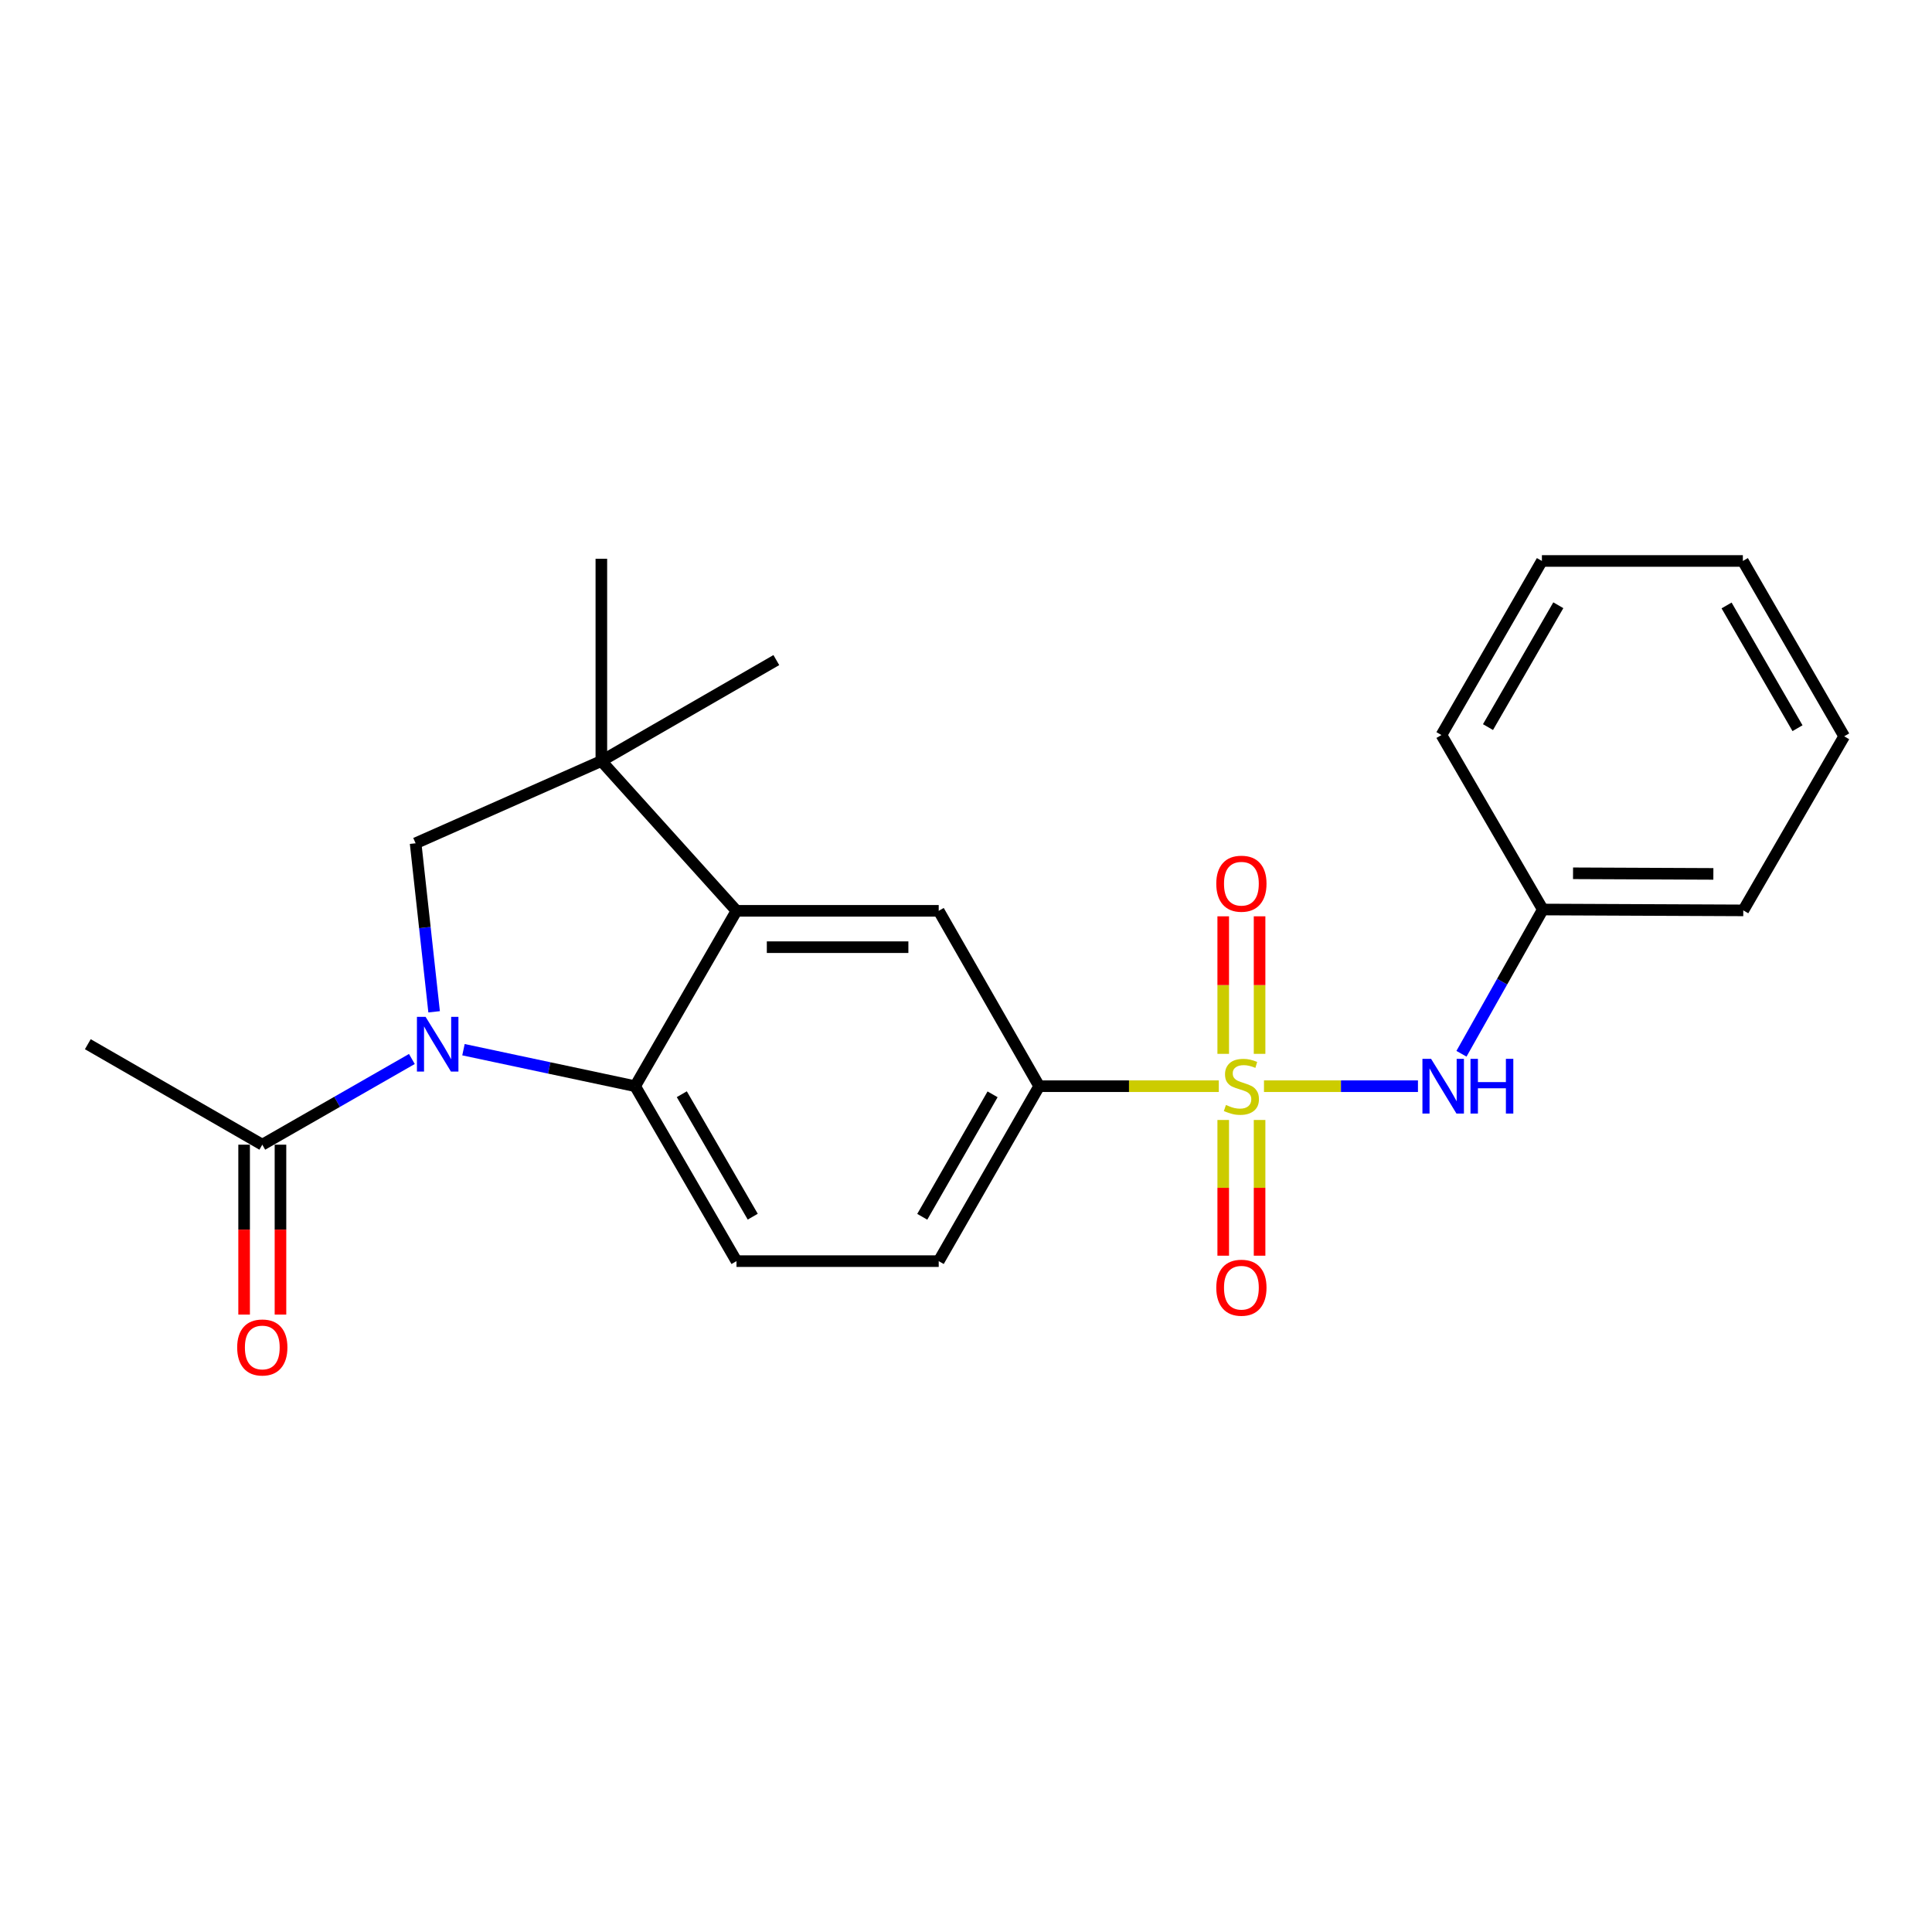 <?xml version='1.0' encoding='iso-8859-1'?>
<svg version='1.1' baseProfile='full'
              xmlns='http://www.w3.org/2000/svg'
                      xmlns:rdkit='http://www.rdkit.org/xml'
                      xmlns:xlink='http://www.w3.org/1999/xlink'
                  xml:space='preserve'
width='1000px' height='1000px' viewBox='0 0 1000 1000'>
<!-- END OF HEADER -->
<rect style='opacity:1.0;fill:#FFFFFF;stroke:none' width='1000' height='1000' x='0' y='0'> </rect>
<path class='bond-5' d='M 630.849,562.212 L 584.361,562.212' style='fill:none;fill-rule:evenodd;stroke:#CCCC00;stroke-width:6px;stroke-linecap:butt;stroke-linejoin:miter;stroke-opacity:1' />
<path class='bond-5' d='M 584.361,562.212 L 537.874,562.212' style='fill:none;fill-rule:evenodd;stroke:#000000;stroke-width:6px;stroke-linecap:butt;stroke-linejoin:miter;stroke-opacity:1' />
<path class='bond-8' d='M 654.237,562.212 L 694.083,562.212' style='fill:none;fill-rule:evenodd;stroke:#CCCC00;stroke-width:6px;stroke-linecap:butt;stroke-linejoin:miter;stroke-opacity:1' />
<path class='bond-8' d='M 694.083,562.212 L 733.93,562.212' style='fill:none;fill-rule:evenodd;stroke:#0000FF;stroke-width:6px;stroke-linecap:butt;stroke-linejoin:miter;stroke-opacity:1' />
<path class='bond-10' d='M 633.138,579.697 L 633.138,614.822' style='fill:none;fill-rule:evenodd;stroke:#CCCC00;stroke-width:6px;stroke-linecap:butt;stroke-linejoin:miter;stroke-opacity:1' />
<path class='bond-10' d='M 633.138,614.822 L 633.138,649.946' style='fill:none;fill-rule:evenodd;stroke:#FF0000;stroke-width:6px;stroke-linecap:butt;stroke-linejoin:miter;stroke-opacity:1' />
<path class='bond-10' d='M 651.954,579.697 L 651.954,614.822' style='fill:none;fill-rule:evenodd;stroke:#CCCC00;stroke-width:6px;stroke-linecap:butt;stroke-linejoin:miter;stroke-opacity:1' />
<path class='bond-10' d='M 651.954,614.822 L 651.954,649.946' style='fill:none;fill-rule:evenodd;stroke:#FF0000;stroke-width:6px;stroke-linecap:butt;stroke-linejoin:miter;stroke-opacity:1' />
<path class='bond-11' d='M 651.954,545.47 L 651.954,509.877' style='fill:none;fill-rule:evenodd;stroke:#CCCC00;stroke-width:6px;stroke-linecap:butt;stroke-linejoin:miter;stroke-opacity:1' />
<path class='bond-11' d='M 651.954,509.877 L 651.954,474.284' style='fill:none;fill-rule:evenodd;stroke:#FF0000;stroke-width:6px;stroke-linecap:butt;stroke-linejoin:miter;stroke-opacity:1' />
<path class='bond-11' d='M 633.138,545.47 L 633.138,509.877' style='fill:none;fill-rule:evenodd;stroke:#CCCC00;stroke-width:6px;stroke-linecap:butt;stroke-linejoin:miter;stroke-opacity:1' />
<path class='bond-11' d='M 633.138,509.877 L 633.138,474.284' style='fill:none;fill-rule:evenodd;stroke:#FF0000;stroke-width:6px;stroke-linecap:butt;stroke-linejoin:miter;stroke-opacity:1' />
<path class='bond-0' d='M 239.895,543.318 L 284.322,552.765' style='fill:none;fill-rule:evenodd;stroke:#0000FF;stroke-width:6px;stroke-linecap:butt;stroke-linejoin:miter;stroke-opacity:1' />
<path class='bond-0' d='M 284.322,552.765 L 328.748,562.212' style='fill:none;fill-rule:evenodd;stroke:#000000;stroke-width:6px;stroke-linecap:butt;stroke-linejoin:miter;stroke-opacity:1' />
<path class='bond-7' d='M 213.188,548.13 L 174.476,570.308' style='fill:none;fill-rule:evenodd;stroke:#0000FF;stroke-width:6px;stroke-linecap:butt;stroke-linejoin:miter;stroke-opacity:1' />
<path class='bond-7' d='M 174.476,570.308 L 135.764,592.486' style='fill:none;fill-rule:evenodd;stroke:#000000;stroke-width:6px;stroke-linecap:butt;stroke-linejoin:miter;stroke-opacity:1' />
<path class='bond-25' d='M 224.7,523.703 L 219.909,480.089' style='fill:none;fill-rule:evenodd;stroke:#0000FF;stroke-width:6px;stroke-linecap:butt;stroke-linejoin:miter;stroke-opacity:1' />
<path class='bond-25' d='M 219.909,480.089 L 215.117,436.475' style='fill:none;fill-rule:evenodd;stroke:#000000;stroke-width:6px;stroke-linecap:butt;stroke-linejoin:miter;stroke-opacity:1' />
<path class='bond-1' d='M 328.748,562.212 L 381.205,652.761' style='fill:none;fill-rule:evenodd;stroke:#000000;stroke-width:6px;stroke-linecap:butt;stroke-linejoin:miter;stroke-opacity:1' />
<path class='bond-1' d='M 352.899,566.362 L 389.618,629.747' style='fill:none;fill-rule:evenodd;stroke:#000000;stroke-width:6px;stroke-linecap:butt;stroke-linejoin:miter;stroke-opacity:1' />
<path class='bond-23' d='M 328.748,562.212 L 381.205,471.443' style='fill:none;fill-rule:evenodd;stroke:#000000;stroke-width:6px;stroke-linecap:butt;stroke-linejoin:miter;stroke-opacity:1' />
<path class='bond-2' d='M 381.205,471.443 L 485.877,471.443' style='fill:none;fill-rule:evenodd;stroke:#000000;stroke-width:6px;stroke-linecap:butt;stroke-linejoin:miter;stroke-opacity:1' />
<path class='bond-2' d='M 396.906,490.259 L 470.176,490.259' style='fill:none;fill-rule:evenodd;stroke:#000000;stroke-width:6px;stroke-linecap:butt;stroke-linejoin:miter;stroke-opacity:1' />
<path class='bond-3' d='M 381.205,471.443 L 311.259,393.898' style='fill:none;fill-rule:evenodd;stroke:#000000;stroke-width:6px;stroke-linecap:butt;stroke-linejoin:miter;stroke-opacity:1' />
<path class='bond-4' d='M 311.259,393.898 L 215.117,436.475' style='fill:none;fill-rule:evenodd;stroke:#000000;stroke-width:6px;stroke-linecap:butt;stroke-linejoin:miter;stroke-opacity:1' />
<path class='bond-15' d='M 311.259,393.898 L 311.259,289.215' style='fill:none;fill-rule:evenodd;stroke:#000000;stroke-width:6px;stroke-linecap:butt;stroke-linejoin:miter;stroke-opacity:1' />
<path class='bond-16' d='M 311.259,393.898 L 401.83,341.661' style='fill:none;fill-rule:evenodd;stroke:#000000;stroke-width:6px;stroke-linecap:butt;stroke-linejoin:miter;stroke-opacity:1' />
<path class='bond-6' d='M 537.874,562.212 L 485.877,471.443' style='fill:none;fill-rule:evenodd;stroke:#000000;stroke-width:6px;stroke-linecap:butt;stroke-linejoin:miter;stroke-opacity:1' />
<path class='bond-12' d='M 537.874,562.212 L 485.877,652.761' style='fill:none;fill-rule:evenodd;stroke:#000000;stroke-width:6px;stroke-linecap:butt;stroke-linejoin:miter;stroke-opacity:1' />
<path class='bond-12' d='M 513.756,566.424 L 477.359,629.809' style='fill:none;fill-rule:evenodd;stroke:#000000;stroke-width:6px;stroke-linecap:butt;stroke-linejoin:miter;stroke-opacity:1' />
<path class='bond-13' d='M 126.355,592.486 L 126.355,636.455' style='fill:none;fill-rule:evenodd;stroke:#000000;stroke-width:6px;stroke-linecap:butt;stroke-linejoin:miter;stroke-opacity:1' />
<path class='bond-13' d='M 126.355,636.455 L 126.355,680.425' style='fill:none;fill-rule:evenodd;stroke:#FF0000;stroke-width:6px;stroke-linecap:butt;stroke-linejoin:miter;stroke-opacity:1' />
<path class='bond-13' d='M 145.172,592.486 L 145.172,636.455' style='fill:none;fill-rule:evenodd;stroke:#000000;stroke-width:6px;stroke-linecap:butt;stroke-linejoin:miter;stroke-opacity:1' />
<path class='bond-13' d='M 145.172,636.455 L 145.172,680.425' style='fill:none;fill-rule:evenodd;stroke:#FF0000;stroke-width:6px;stroke-linecap:butt;stroke-linejoin:miter;stroke-opacity:1' />
<path class='bond-17' d='M 135.764,592.486 L 45.455,540.479' style='fill:none;fill-rule:evenodd;stroke:#000000;stroke-width:6px;stroke-linecap:butt;stroke-linejoin:miter;stroke-opacity:1' />
<path class='bond-14' d='M 756.453,545.427 L 777.505,508.095' style='fill:none;fill-rule:evenodd;stroke:#0000FF;stroke-width:6px;stroke-linecap:butt;stroke-linejoin:miter;stroke-opacity:1' />
<path class='bond-14' d='M 777.505,508.095 L 798.556,470.763' style='fill:none;fill-rule:evenodd;stroke:#000000;stroke-width:6px;stroke-linecap:butt;stroke-linejoin:miter;stroke-opacity:1' />
<path class='bond-9' d='M 381.205,652.761 L 485.877,652.761' style='fill:none;fill-rule:evenodd;stroke:#000000;stroke-width:6px;stroke-linecap:butt;stroke-linejoin:miter;stroke-opacity:1' />
<path class='bond-18' d='M 798.556,470.763 L 902.319,471.213' style='fill:none;fill-rule:evenodd;stroke:#000000;stroke-width:6px;stroke-linecap:butt;stroke-linejoin:miter;stroke-opacity:1' />
<path class='bond-18' d='M 814.202,452.014 L 886.836,452.329' style='fill:none;fill-rule:evenodd;stroke:#000000;stroke-width:6px;stroke-linecap:butt;stroke-linejoin:miter;stroke-opacity:1' />
<path class='bond-19' d='M 798.556,470.763 L 746.089,380.454' style='fill:none;fill-rule:evenodd;stroke:#000000;stroke-width:6px;stroke-linecap:butt;stroke-linejoin:miter;stroke-opacity:1' />
<path class='bond-20' d='M 902.319,471.213 L 954.545,381.113' style='fill:none;fill-rule:evenodd;stroke:#000000;stroke-width:6px;stroke-linecap:butt;stroke-linejoin:miter;stroke-opacity:1' />
<path class='bond-21' d='M 746.089,380.454 L 798.086,290.354' style='fill:none;fill-rule:evenodd;stroke:#000000;stroke-width:6px;stroke-linecap:butt;stroke-linejoin:miter;stroke-opacity:1' />
<path class='bond-21' d='M 770.186,376.344 L 806.584,313.274' style='fill:none;fill-rule:evenodd;stroke:#000000;stroke-width:6px;stroke-linecap:butt;stroke-linejoin:miter;stroke-opacity:1' />
<path class='bond-24' d='M 954.545,381.113 L 902.1,290.354' style='fill:none;fill-rule:evenodd;stroke:#000000;stroke-width:6px;stroke-linecap:butt;stroke-linejoin:miter;stroke-opacity:1' />
<path class='bond-24' d='M 930.387,376.914 L 893.674,313.383' style='fill:none;fill-rule:evenodd;stroke:#000000;stroke-width:6px;stroke-linecap:butt;stroke-linejoin:miter;stroke-opacity:1' />
<path class='bond-22' d='M 798.086,290.354 L 902.1,290.354' style='fill:none;fill-rule:evenodd;stroke:#000000;stroke-width:6px;stroke-linecap:butt;stroke-linejoin:miter;stroke-opacity:1' />
<path  class='atom-0' d='M 634.546 571.932
Q 634.866 572.052, 636.186 572.612
Q 637.506 573.172, 638.946 573.532
Q 640.426 573.852, 641.866 573.852
Q 644.546 573.852, 646.106 572.572
Q 647.666 571.252, 647.666 568.972
Q 647.666 567.412, 646.866 566.452
Q 646.106 565.492, 644.906 564.972
Q 643.706 564.452, 641.706 563.852
Q 639.186 563.092, 637.666 562.372
Q 636.186 561.652, 635.106 560.132
Q 634.066 558.612, 634.066 556.052
Q 634.066 552.492, 636.466 550.292
Q 638.906 548.092, 643.706 548.092
Q 646.986 548.092, 650.706 549.652
L 649.786 552.732
Q 646.386 551.332, 643.826 551.332
Q 641.066 551.332, 639.546 552.492
Q 638.026 553.612, 638.066 555.572
Q 638.066 557.092, 638.826 558.012
Q 639.626 558.932, 640.746 559.452
Q 641.906 559.972, 643.826 560.572
Q 646.386 561.372, 647.906 562.172
Q 649.426 562.972, 650.506 564.612
Q 651.626 566.212, 651.626 568.972
Q 651.626 572.892, 648.986 575.012
Q 646.386 577.092, 642.026 577.092
Q 639.506 577.092, 637.586 576.532
Q 635.706 576.012, 633.466 575.092
L 634.546 571.932
' fill='#CCCC00'/>
<path  class='atom-1' d='M 220.283 526.319
L 229.563 541.319
Q 230.483 542.799, 231.963 545.479
Q 233.443 548.159, 233.523 548.319
L 233.523 526.319
L 237.283 526.319
L 237.283 554.639
L 233.403 554.639
L 223.443 538.239
Q 222.283 536.319, 221.043 534.119
Q 219.843 531.919, 219.483 531.239
L 219.483 554.639
L 215.803 554.639
L 215.803 526.319
L 220.283 526.319
' fill='#0000FF'/>
<path  class='atom-9' d='M 740.728 548.052
L 750.008 563.052
Q 750.928 564.532, 752.408 567.212
Q 753.888 569.892, 753.968 570.052
L 753.968 548.052
L 757.728 548.052
L 757.728 576.372
L 753.848 576.372
L 743.888 559.972
Q 742.728 558.052, 741.488 555.852
Q 740.288 553.652, 739.928 552.972
L 739.928 576.372
L 736.248 576.372
L 736.248 548.052
L 740.728 548.052
' fill='#0000FF'/>
<path  class='atom-9' d='M 761.128 548.052
L 764.968 548.052
L 764.968 560.092
L 779.448 560.092
L 779.448 548.052
L 783.288 548.052
L 783.288 576.372
L 779.448 576.372
L 779.448 563.292
L 764.968 563.292
L 764.968 576.372
L 761.128 576.372
L 761.128 548.052
' fill='#0000FF'/>
<path  class='atom-11' d='M 629.546 666.515
Q 629.546 659.715, 632.906 655.915
Q 636.266 652.115, 642.546 652.115
Q 648.826 652.115, 652.186 655.915
Q 655.546 659.715, 655.546 666.515
Q 655.546 673.395, 652.146 677.315
Q 648.746 681.195, 642.546 681.195
Q 636.306 681.195, 632.906 677.315
Q 629.546 673.435, 629.546 666.515
M 642.546 677.995
Q 646.866 677.995, 649.186 675.115
Q 651.546 672.195, 651.546 666.515
Q 651.546 660.955, 649.186 658.155
Q 646.866 655.315, 642.546 655.315
Q 638.226 655.315, 635.866 658.115
Q 633.546 660.915, 633.546 666.515
Q 633.546 672.235, 635.866 675.115
Q 638.226 677.995, 642.546 677.995
' fill='#FF0000'/>
<path  class='atom-12' d='M 629.546 457.4
Q 629.546 450.6, 632.906 446.8
Q 636.266 443, 642.546 443
Q 648.826 443, 652.186 446.8
Q 655.546 450.6, 655.546 457.4
Q 655.546 464.28, 652.146 468.2
Q 648.746 472.08, 642.546 472.08
Q 636.306 472.08, 632.906 468.2
Q 629.546 464.32, 629.546 457.4
M 642.546 468.88
Q 646.866 468.88, 649.186 466
Q 651.546 463.08, 651.546 457.4
Q 651.546 451.84, 649.186 449.04
Q 646.866 446.2, 642.546 446.2
Q 638.226 446.2, 635.866 449
Q 633.546 451.8, 633.546 457.4
Q 633.546 463.12, 635.866 466
Q 638.226 468.88, 642.546 468.88
' fill='#FF0000'/>
<path  class='atom-14' d='M 122.764 697.447
Q 122.764 690.647, 126.124 686.847
Q 129.484 683.047, 135.764 683.047
Q 142.044 683.047, 145.404 686.847
Q 148.764 690.647, 148.764 697.447
Q 148.764 704.327, 145.364 708.247
Q 141.964 712.127, 135.764 712.127
Q 129.524 712.127, 126.124 708.247
Q 122.764 704.367, 122.764 697.447
M 135.764 708.927
Q 140.084 708.927, 142.404 706.047
Q 144.764 703.127, 144.764 697.447
Q 144.764 691.887, 142.404 689.087
Q 140.084 686.247, 135.764 686.247
Q 131.444 686.247, 129.084 689.047
Q 126.764 691.847, 126.764 697.447
Q 126.764 703.167, 129.084 706.047
Q 131.444 708.927, 135.764 708.927
' fill='#FF0000'/>
</svg>
